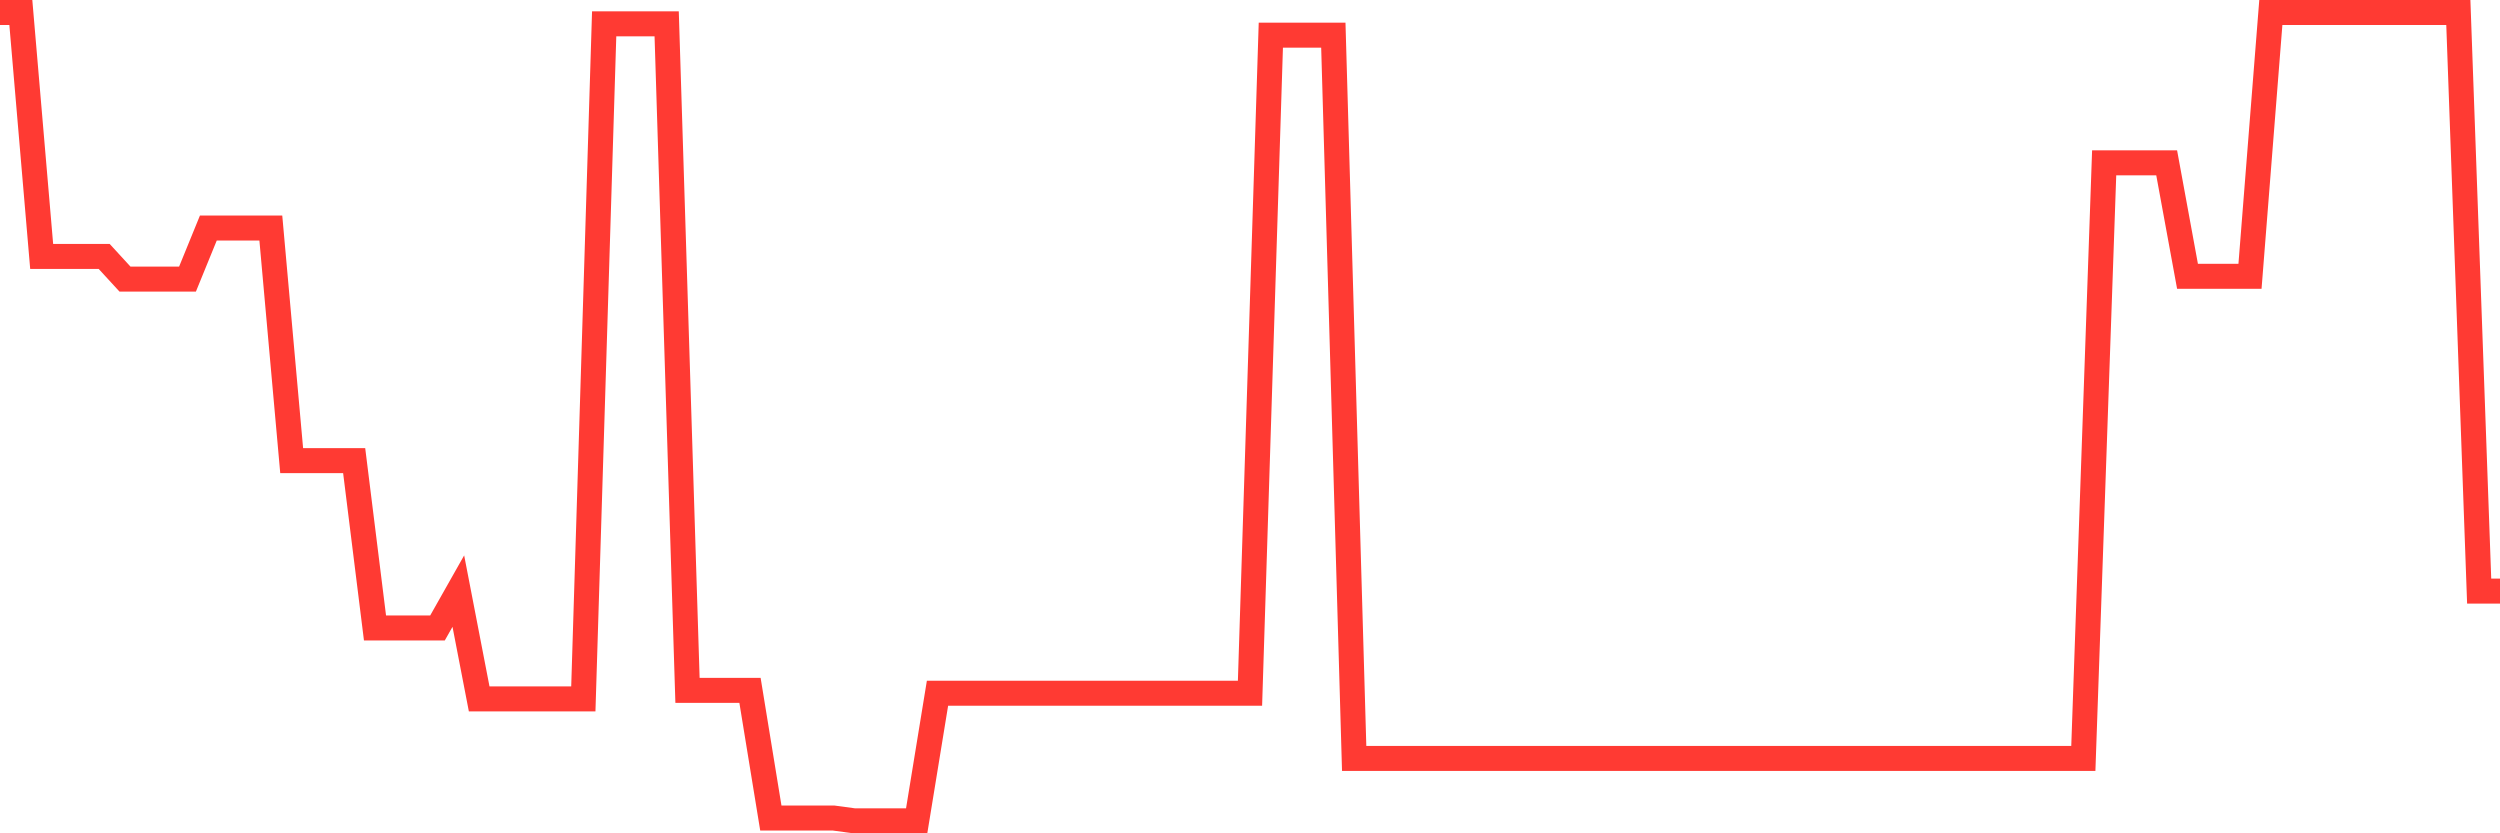 <svg
  xmlns="http://www.w3.org/2000/svg"
  xmlns:xlink="http://www.w3.org/1999/xlink"
  width="120"
  height="40"
  viewBox="0 0 120 40"
  preserveAspectRatio="none"
>
  <polyline
    points="0,0.6 1,0.6 2,12.308 3,12.308 4,12.308 5,12.308 6,13.397 7,13.397 8,13.397 9,13.397 10,10.947 11,10.947 12,10.947 13,10.947 14,22.11 15,22.11 16,22.11 17,22.11 18,30.142 19,30.142 20,30.142 21,30.142 22,28.373 23,33.546 24,33.546 25,33.546 26,33.546 27,33.546 28,33.546 29,1.145 30,1.145 31,1.145 32,1.145 33,33.138 34,33.138 35,33.138 36,33.138 37,39.264 38,39.264 39,39.264 40,39.264 41,39.4 42,39.4 43,39.4 44,39.4 45,33.274 46,33.274 47,33.274 48,33.274 49,33.274 50,33.274 51,33.274 52,33.274 53,33.274 54,33.274 55,33.274 56,33.274 57,33.274 58,33.274 59,33.274 60,33.274 61,1.689 62,1.689 63,1.689 64,1.689 65,36.405 66,36.405 67,36.405 68,36.405 69,36.405 70,36.405 71,36.405 72,36.405 73,36.405 74,36.405 75,36.405 76,36.405 77,36.405 78,36.405 79,36.405 80,36.405 81,36.405 82,36.405 83,36.405 84,36.405 85,36.405 86,36.405 87,36.405 88,36.405 89,36.405 90,36.405 91,36.405 92,36.405 93,36.405 94,36.405 95,36.405 96,36.405 97,36.405 98,36.405 99,36.405 100,36.405 101,7.815 102,7.815 103,7.815 104,7.815 105,13.261 106,13.261 107,13.261 108,13.261 109,0.6 110,0.6 111,0.6 112,0.6 113,0.6 114,0.6 115,0.6 116,0.6 117,0.6 118,0.6 119,28.373 120,28.373"
    fill="none"
    stroke="#ff3a33"
    stroke-width="1.2"
  >
  </polyline>
</svg>
